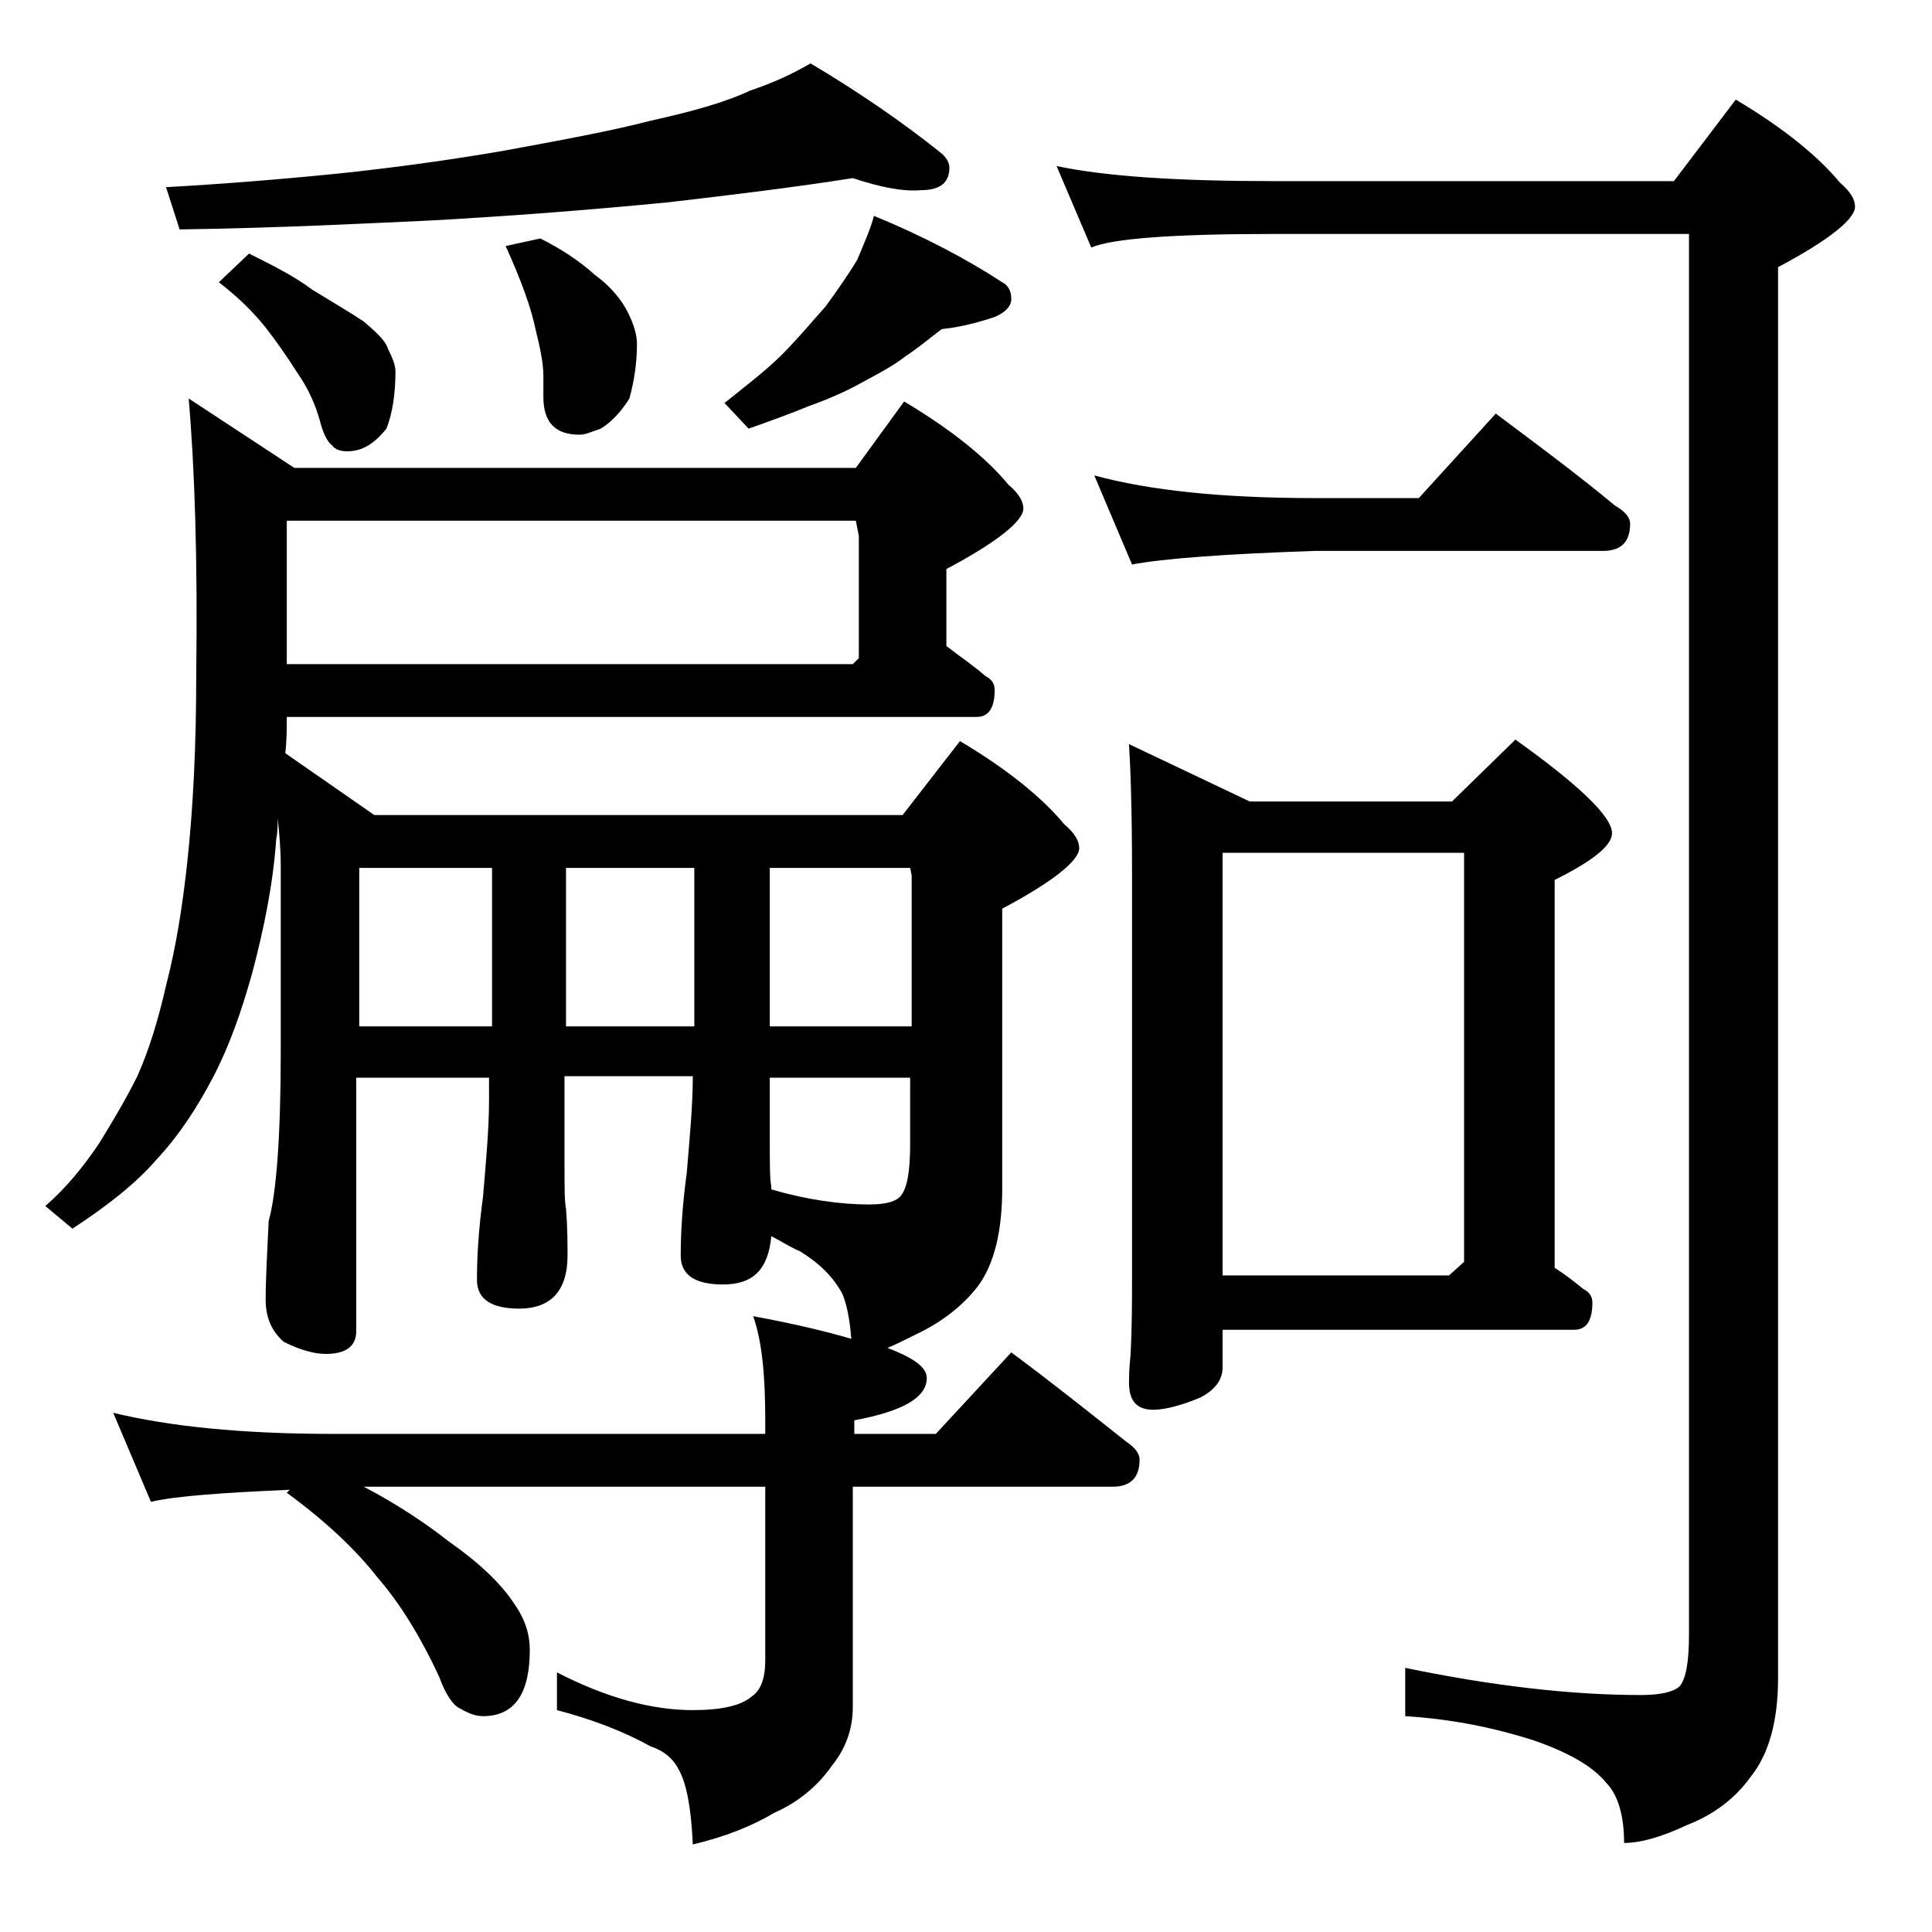 <?xml version="1.0" encoding="utf-8"?>
<!-- Generator: Adobe Illustrator 18.0.0, SVG Export Plug-In . SVG Version: 6.00 Build 0)  -->
<!DOCTYPE svg PUBLIC "-//W3C//DTD SVG 1.1//EN" "http://www.w3.org/Graphics/SVG/1.1/DTD/svg11.dtd">
<svg version="1.1" id="Layer_1" xmlns="http://www.w3.org/2000/svg" xmlns:xlink="http://www.w3.org/1999/xlink" x="0px" y="0px"
	 viewBox="0 0 128 128" enable-background="new 0 0 128 128" xml:space="preserve">
<path d="M22.1,95h28.6v-0.9c0-2.9-0.2-5.2-0.8-6.9c2.7,0.5,4.8,1,6.5,1.5c-0.1-1.3-0.3-2.3-0.6-3c-0.6-1.1-1.5-2-2.8-2.8
	c-0.7-0.3-1.3-0.7-1.9-1c-0.2,2.2-1.2,3.2-3.2,3.2c-1.8,0-2.8-0.6-2.8-1.9c0-1.5,0.1-3.3,0.4-5.5c0.2-2.4,0.4-4.5,0.4-6.4h-8.5V77
	c0,1.6,0,2.6,0.1,3.1c0.1,1.2,0.1,2.3,0.1,3.1c0,2.3-1.1,3.5-3.2,3.5c-1.8,0-2.8-0.6-2.8-1.9c0-1.5,0.1-3.3,0.4-5.5
	c0.2-2.4,0.4-4.5,0.4-6.4v-1.5h-8.8v16.8c0,1-0.7,1.5-2,1.5c-0.7,0-1.6-0.2-2.8-0.8c-0.8-0.7-1.2-1.6-1.2-2.8c0-1.3,0.1-3.1,0.2-5.2
	c0.5-1.8,0.8-5.5,0.8-11.2V57.4c0-1.2-0.1-2.2-0.2-3.2c0,0.4,0,0.9-0.1,1.4c-0.2,2.9-0.8,5.9-1.6,8.9c-0.7,2.5-1.5,4.8-2.6,6.9
	c-1,1.9-2.2,3.8-3.8,5.5c-1.3,1.5-3.2,3-5.5,4.5L3,79.9c1.4-1.2,2.6-2.7,3.6-4.2c0.8-1.3,1.7-2.8,2.5-4.4c0.8-1.8,1.4-3.8,1.9-6
	c0.7-2.7,1.1-5.4,1.4-8.1c0.4-3.7,0.6-7.8,0.6-12.4c0.1-7.7-0.1-13.8-0.5-18.4l7,4.6h37.2l3.2-4.4c3.2,1.9,5.5,3.8,6.9,5.5
	c0.7,0.6,1,1.1,1,1.6c0,0.8-1.7,2.2-5.1,4v5.1c0.9,0.7,1.8,1.3,2.6,2c0.4,0.2,0.6,0.5,0.6,0.9c0,1.2-0.4,1.8-1.2,1.8H19
	c0,0.8,0,1.6-0.1,2.4l5.9,4.1h35l3.8-4.9c3.2,1.9,5.5,3.8,6.9,5.5c0.7,0.6,1,1.1,1,1.6c0,0.8-1.7,2.2-5.1,4v18.5
	c0,2.8-0.5,5-1.6,6.5c-1,1.3-2.4,2.4-4.1,3.2c-0.8,0.4-1.4,0.7-1.9,0.9c1.8,0.7,2.6,1.3,2.6,2c0,1.3-1.6,2.2-4.8,2.8V95H62l5-5.4
	c2.7,2,5.2,4,7.6,5.9c0.6,0.4,0.9,0.8,0.9,1.2c0,1.2-0.6,1.8-1.8,1.8H56.5v14.6c0,1.5-0.5,2.8-1.4,3.9c-0.9,1.3-2.2,2.4-3.8,3.1
	c-1.5,0.9-3.3,1.6-5.4,2.1c-0.1-2.3-0.4-4-0.9-4.9c-0.4-0.8-1-1.3-1.9-1.6c-1.8-1-3.9-1.8-6.2-2.4v-2.5c3.3,1.7,6.3,2.5,9,2.5
	c1.9,0,3.2-0.3,3.9-0.9c0.6-0.4,0.9-1.2,0.9-2.4V98.5H24.1c2.3,1.2,4.2,2.5,5.6,3.6c2,1.4,3.5,2.8,4.4,4.2c0.7,1,1,2,1,3
	c0,2.9-1,4.4-3.1,4.4c-0.5,0-1-0.2-1.5-0.5c-0.5-0.2-1-1-1.4-2.1c-1.3-2.8-2.7-5-4.1-6.6c-1.4-1.8-3.4-3.7-6-5.6l0.2-0.2
	c-4.4,0.2-7.5,0.4-9.2,0.8l-2.5-5.9C11.2,94.5,16,95,22.1,95z M56.5,11.8c-3.8,0.6-7.9,1.1-12.2,1.6c-5.1,0.5-10.3,0.9-15.6,1.2
	c-4.4,0.2-10,0.5-16.8,0.6L11,12.4c3.6-0.2,7.4-0.5,11.4-0.9c3.8-0.4,7.4-0.9,10.9-1.5c3.8-0.7,7.1-1.3,9.8-2c2.7-0.6,4.9-1.2,6.6-2
	c1.5-0.5,2.8-1.1,4-1.8c3.2,1.9,6.1,3.9,8.6,5.9c0.4,0.3,0.6,0.7,0.6,1c0,1-0.6,1.5-1.9,1.5C59.8,12.7,58.3,12.4,56.5,11.8z
	 M16.5,16.8c1.6,0.8,3,1.5,4.2,2.4c1.3,0.8,2.5,1.5,3.4,2.1c0.8,0.7,1.4,1.2,1.6,1.8c0.3,0.6,0.5,1.1,0.5,1.5c0,1.5-0.2,2.8-0.6,3.8
	c-0.8,1-1.6,1.5-2.6,1.5c-0.4,0-0.8-0.1-1-0.4c-0.3-0.2-0.6-0.8-0.8-1.6c-0.3-1.1-0.8-2.2-1.5-3.2c-0.7-1.1-1.4-2.1-2.1-3
	c-0.8-1-1.8-2-3.1-3L16.5,16.8z M19,44h37.5l0.4-0.4v-8.1l-0.2-1H19V44z M23.8,68h8.8V57.5h-8.8V68z M35.8,15.8
	c1.4,0.7,2.6,1.5,3.6,2.4c1.1,0.8,1.8,1.7,2.2,2.5c0.4,0.8,0.6,1.5,0.6,2.1c0,1.3-0.2,2.5-0.5,3.6c-0.5,0.8-1.1,1.5-1.9,2
	c-0.6,0.2-1,0.4-1.4,0.4c-1.6,0-2.4-0.8-2.4-2.5C36,25.9,36,25.5,36,24.9c0-0.8-0.2-1.8-0.5-3c-0.3-1.5-1-3.4-2-5.6L35.8,15.8z
	 M37.5,57.5V68H46V57.5H37.5z M57.9,14.3c3.4,1.4,6.2,2.9,8.5,4.4c0.4,0.2,0.6,0.6,0.6,1.1s-0.4,0.9-1.1,1.2
	c-1.2,0.4-2.4,0.7-3.5,0.8c-0.8,0.6-1.5,1.2-2.4,1.8c-0.9,0.7-1.9,1.2-3,1.8c-0.9,0.5-2,1-3.4,1.5c-1.2,0.5-2.6,1-4,1.5L48,26.7
	c1.5-1.2,2.8-2.2,3.8-3.2c1.1-1.1,2-2.2,2.9-3.2c0.8-1.1,1.5-2.1,2.1-3.1C57.3,16,57.7,15.1,57.9,14.3z M51,57.5V68h9.4V58l-0.1-0.5
	H51z M51,71.5v4c0,1.6,0,2.6,0.1,3.1v0.2c2.4,0.7,4.6,1,6.5,1c1.1,0,1.8-0.2,2.1-0.6c0.4-0.5,0.6-1.6,0.6-3.4v-4.4H51z M84.4,12
	h26.5l4.1-5.4c3.2,1.9,5.5,3.8,6.9,5.5c0.7,0.6,1,1.1,1,1.6c0,0.8-1.7,2.2-5.1,4v93.5c0,2.8-0.6,5-1.8,6.5c-1,1.4-2.4,2.5-4.2,3.2
	c-1.7,0.8-3.1,1.2-4.2,1.2c0-1.8-0.4-3.2-1.2-4c-0.9-1.1-2.5-2-4.8-2.8c-2.5-0.8-5.3-1.4-8.5-1.6v-3.2c5.8,1.2,11,1.8,15.6,1.8
	c1.3,0,2.2-0.2,2.6-0.6c0.4-0.5,0.6-1.6,0.6-3.4V15.5H84.4c-6.7,0-10.7,0.3-12.1,0.9L70,11C73.3,11.7,78.1,12,84.4,12z M87.1,33H94
	l5.1-5.6c2.8,2.1,5.5,4.1,7.9,6.1c0.7,0.4,1,0.8,1,1.2c0,1.2-0.6,1.8-1.8,1.8H87.1c-5.9,0.2-10,0.5-12.1,0.9l-2.5-5.9
	C76.2,32.5,81,33,87.1,33z M74.8,49.3l8,3.8h13.4l4.2-4.1c4.2,3,6.4,5.1,6.4,6.2c0,0.8-1.2,1.8-3.8,3.1V84c0.8,0.5,1.4,1,1.9,1.4
	c0.4,0.2,0.6,0.5,0.6,0.9c0,1.2-0.4,1.8-1.2,1.8H81v2.5c0,0.8-0.5,1.5-1.5,2c-1.2,0.5-2.3,0.8-3.1,0.8c-1.1,0-1.6-0.6-1.6-1.8
	c0-0.3,0-0.9,0.1-1.8c0.1-1.9,0.1-3.7,0.1-5.2V57.8C75,53.7,74.9,50.9,74.8,49.3z M81,84.5h15l1-0.9V56.5H81V84.5z"/>
</svg>
